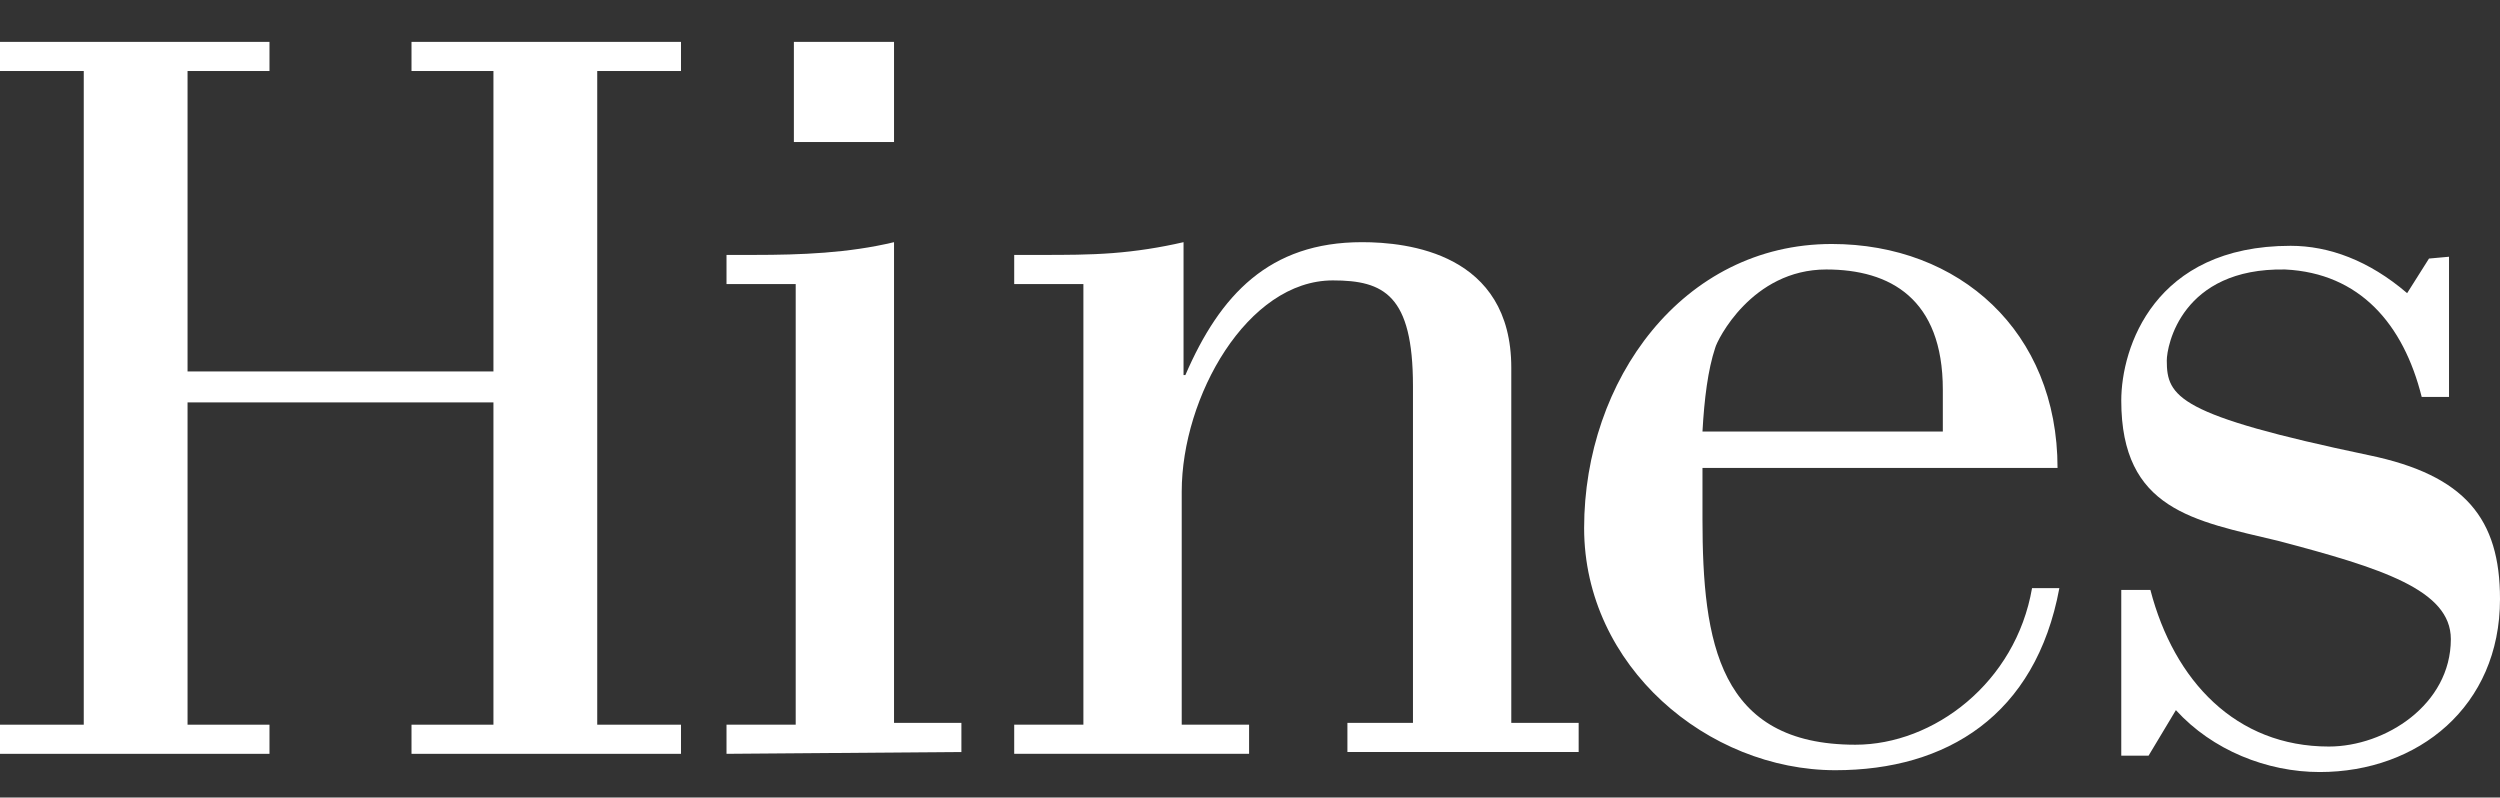 <?xml version="1.0" encoding="UTF-8"?>
<svg xmlns="http://www.w3.org/2000/svg" xmlns:xlink="http://www.w3.org/1999/xlink" version="1.1" id="Layer_1" x="0px" y="0px" viewBox="0 0 137.3 43.8" style="enable-background:new 0 0 137.3 43.8;" xml:space="preserve">
<rect x="0" y="0" width="137.3" height="43.8" fill="#333333" stroke="none"/>
<style type="text/css">
	.st0{fill:#FFFFFF;}
</style>
<g>
	<path class="st0" d="M113.1,32.3c-1.3,7-6.2,10-12.3,10c-7,0-13.8-5.7-13.8-13.3c0-8.1,5.4-15.6,13.6-15.6c7,0,12.4,4.8,12.4,12.3   H93.5v2.8c0,6.8,0.9,12.4,8.4,12.4c4.3,0,8.8-3.4,9.7-8.6L113.1,32.3L113.1,32.3z M106.7,23.7v-2.3c0-5-2.9-6.6-6.4-6.6   c-4.1,0-6,3.9-6.1,4.3c-0.4,1.2-0.6,2.8-0.7,4.6H106.7z"></path>
</g>
<polygon class="st0" points="22.6,2.3 22.6,3.9 27.1,3.9 27.1,20.4 10.3,20.4 10.3,3.9 14.8,3.9 14.8,2.3 0,2.3 0,3.9 4.6,3.9   4.6,39.8 0,39.8 0,41.4 14.8,41.4 14.8,39.8 10.3,39.8 10.3,22.1 27.1,22.1 27.1,39.8 22.6,39.8 22.6,41.4 37.4,41.4 37.4,39.8   32.8,39.8 32.8,3.9 37.4,3.9 37.4,2.3 "></polygon>
<g>
	<path class="st0" d="M39.9,41.4v-1.6h3.8V15.6h-3.8V14h1.5c2.6,0,5.2-0.1,7.7-0.7v26.4h3.7v1.6L39.9,41.4L39.9,41.4z"></path>
	<path class="st0" d="M59.5,15.6h-3.8V14h1.5c1.3,0,2.6,0,3.9-0.1s2.6-0.3,3.9-0.6v7.3h0.1c1.9-4.4,4.6-7.3,9.7-7.3   c2.5,0,8.2,0.6,8.2,6.9v19.5h3.7v1.6H74v-1.6h3.6V21.2c0-5-1.6-5.8-4.4-5.8c-4.7,0-8.3,6.4-8.3,11.6v12.8h3.7v1.6H55.7v-1.6h3.8   L59.5,15.6L59.5,15.6z"></path>
	<path class="st0" d="M134.5,14.1v7.7H133c-1-4-3.4-6.8-7.5-7c-5.7-0.1-6.5,4.2-6.5,5c0,2,0.6,3,11.1,5.2c5.3,1.1,7.2,3.5,7.2,7.9   c0,5.9-4.5,9.5-9.9,9.5c-2.9,0-5.9-1.2-7.9-3.4l-1.5,2.5h-1.5v-9.1h1.6c1.3,5,4.7,8.6,9.8,8.6c3.1,0,6.7-2.3,6.7-5.9   c0-2.7-3.8-3.9-9.5-5.4c-4.6-1.1-8.6-1.7-8.6-7.7c0-2.9,1.8-8.5,9.3-8.5c2.1,0,4.3,0.8,6.4,2.6l1.2-1.9L134.5,14.1L134.5,14.1z"></path>
</g>
<rect x="43.6" y="2.3" class="st0" width="5.5" height="5.5"></rect>
</svg>
